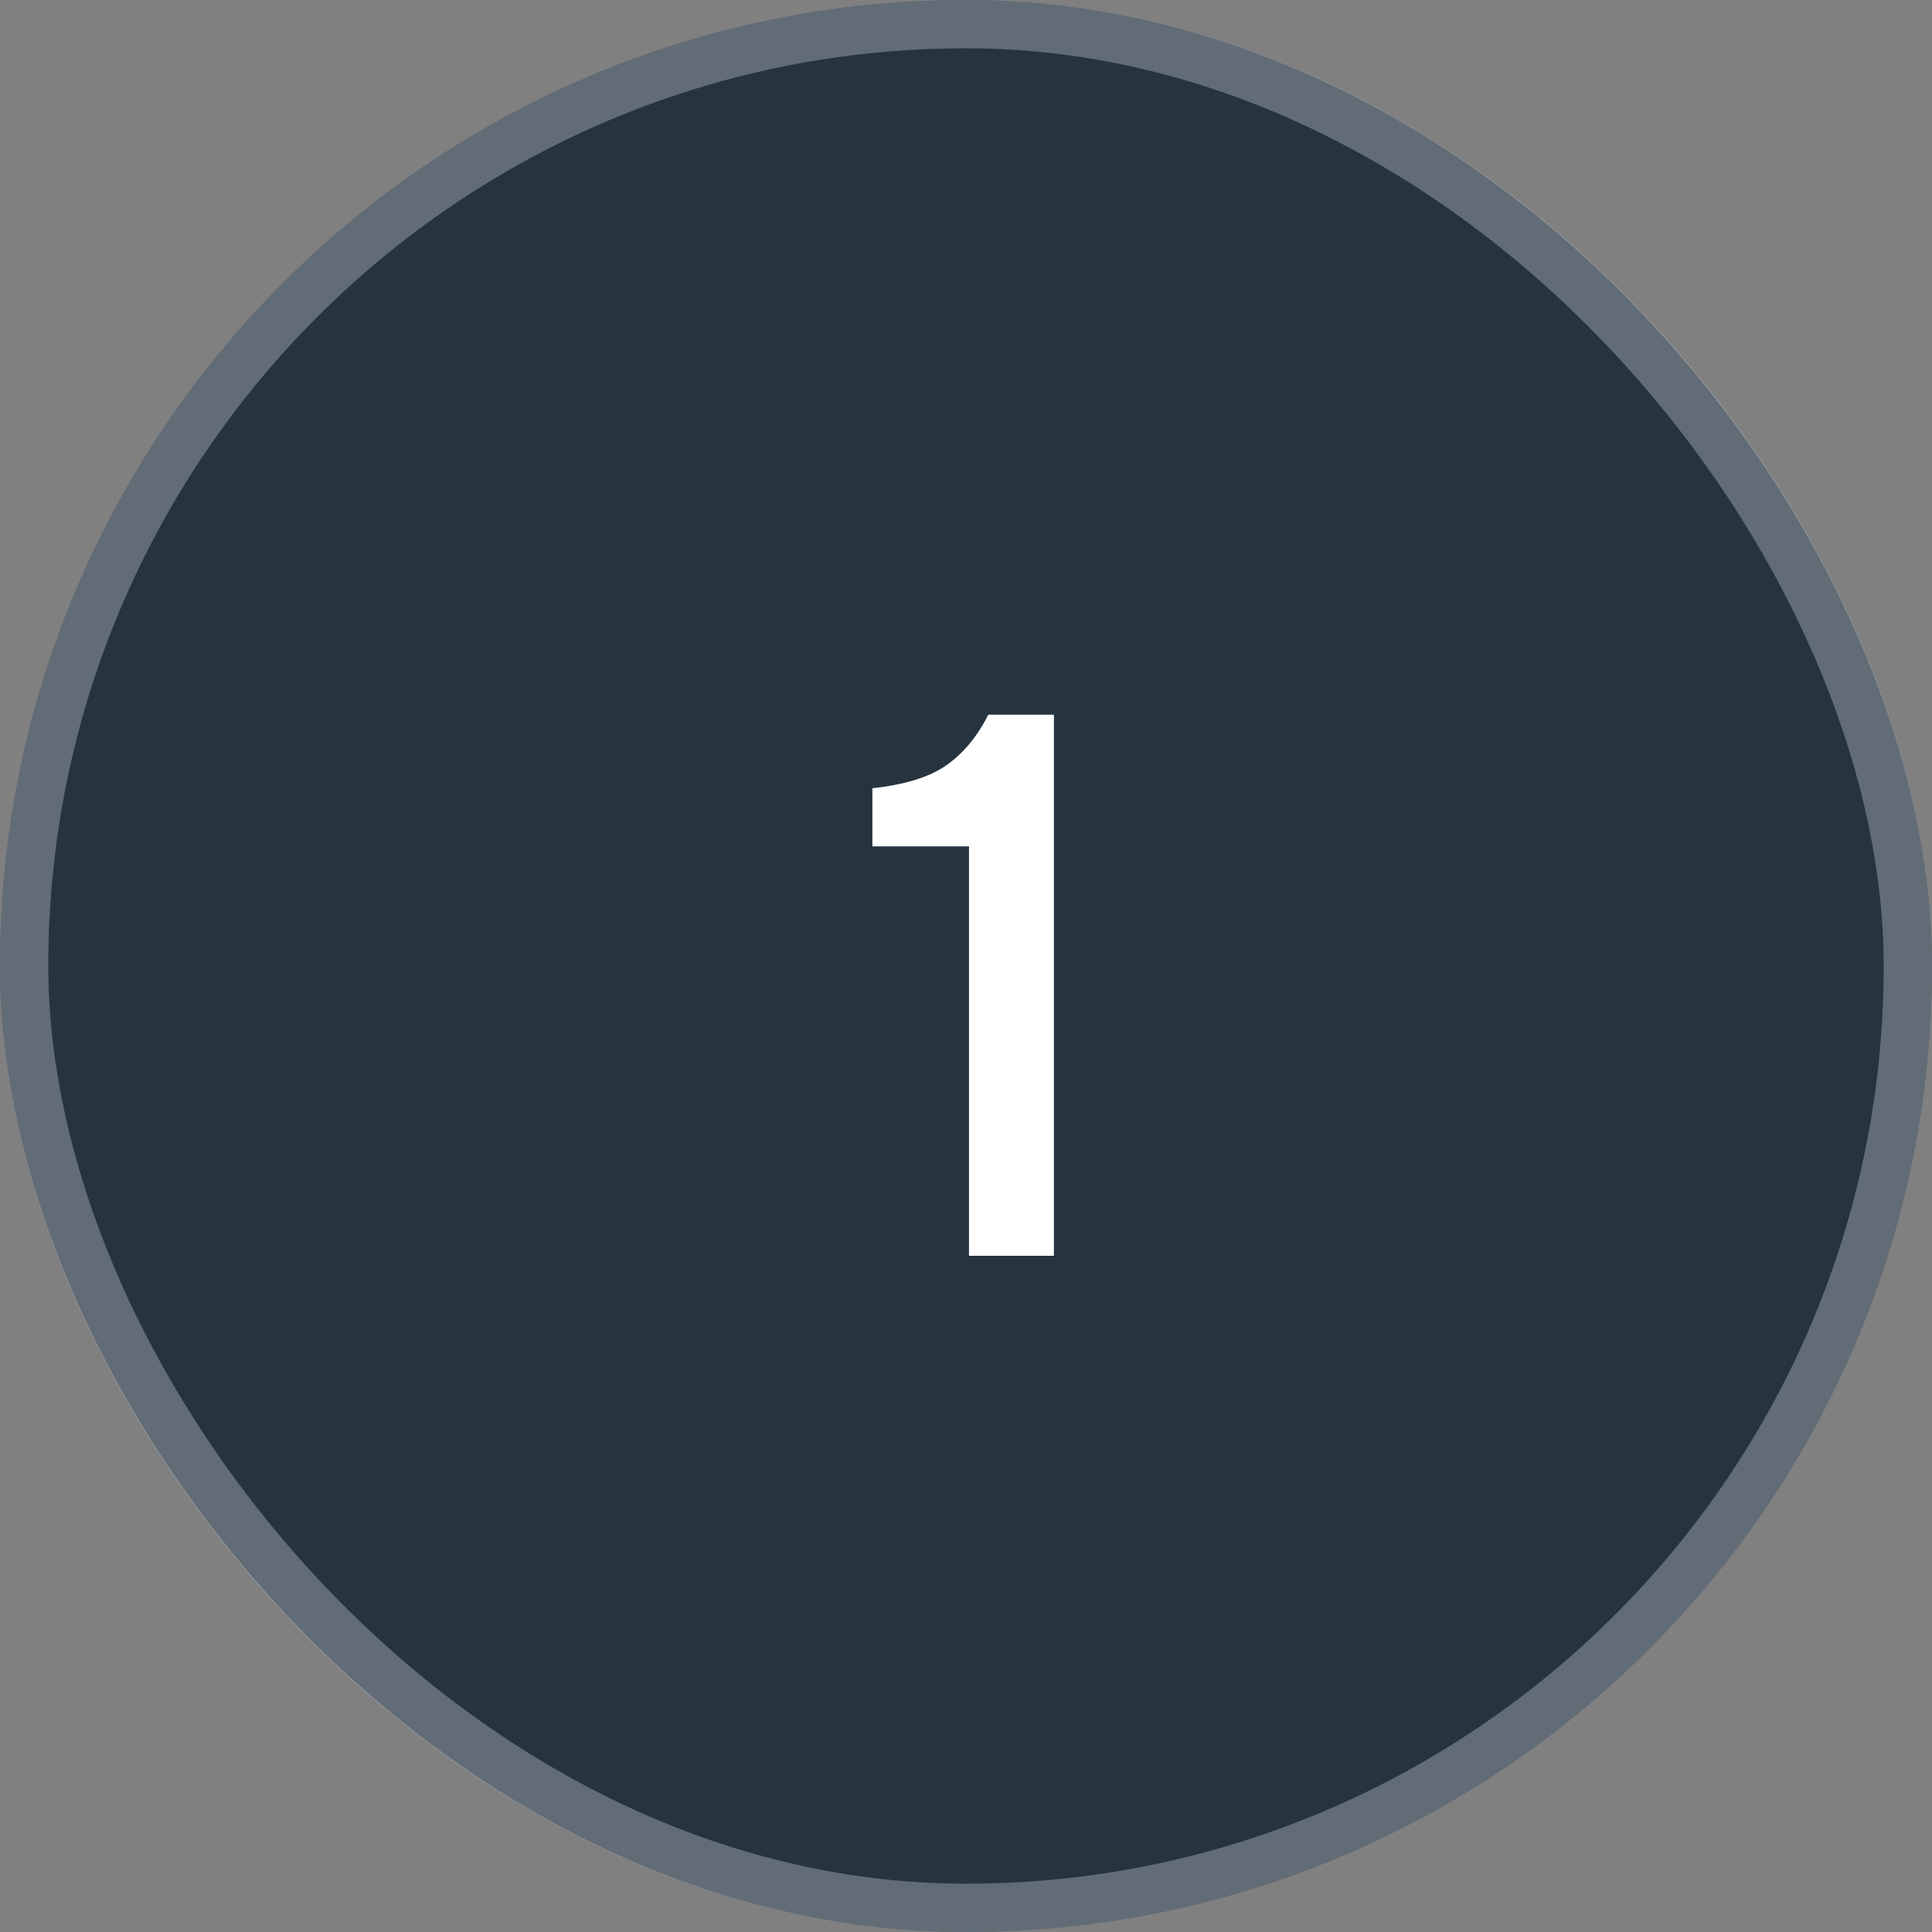 <?xml version="1.0" encoding="UTF-8"?> <svg xmlns="http://www.w3.org/2000/svg" width="40" height="40" viewBox="0 0 40 40" fill="none"><rect x="0" y="0" width="40" height="40" fill="#808080" stroke="none"/> <rect width="40" height="40" rx="20" fill="#263440"></rect> <rect x="0.5" y="0.5" width="39" height="39" rx="19.5" stroke="#DFE6EC" stroke-opacity="0.32"></rect> <path d="M20.461 14.797H21.82V26H20.062V17.523H18.062V16.32C18.734 16.247 19.245 16.088 19.594 15.844C19.948 15.594 20.237 15.245 20.461 14.797Z" fill="white"></path> </svg> 